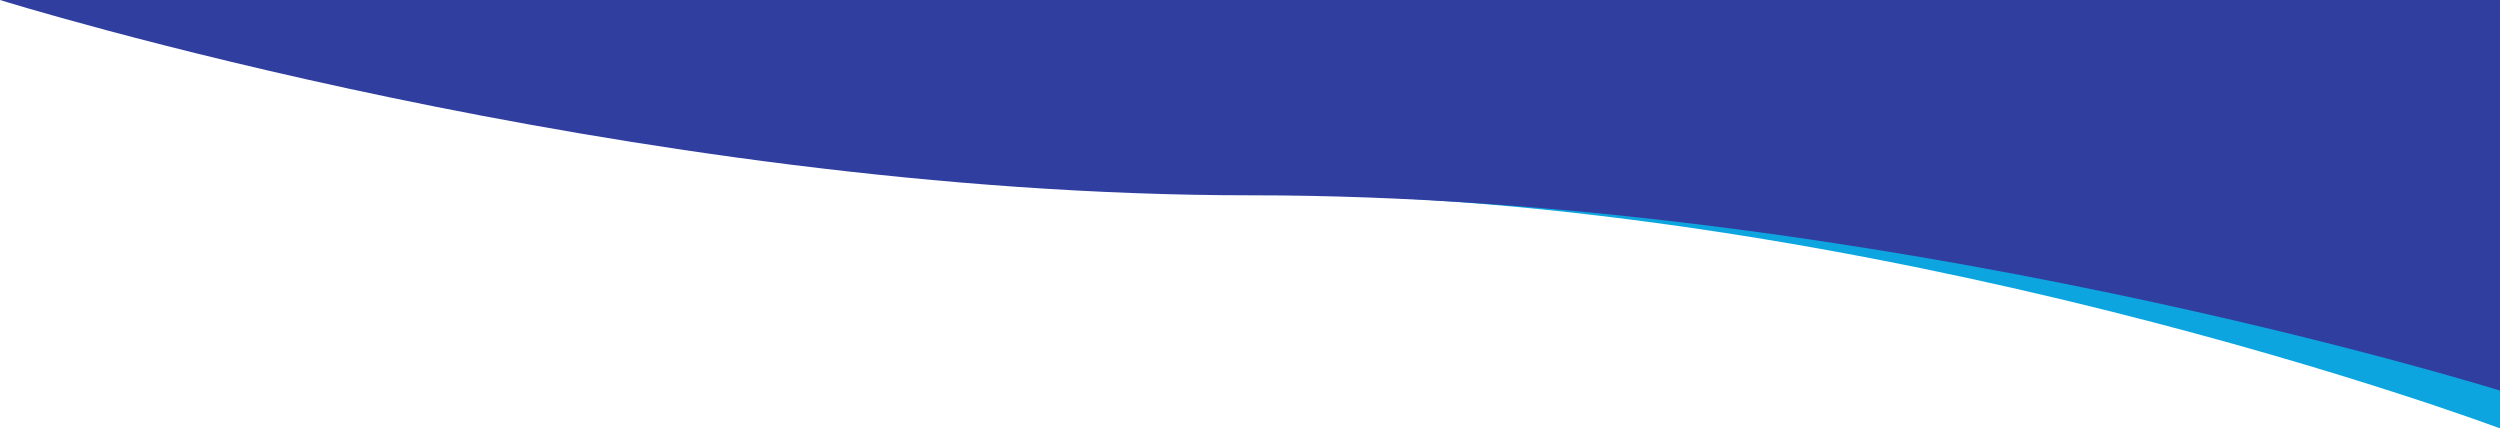 <svg 
 xmlns="http://www.w3.org/2000/svg"
 xmlns:xlink="http://www.w3.org/1999/xlink"
 width="1920" height="329" style="background: #fff;">
<defs>
    <style>
      .cls-1 {
        fill: #0da5df;
      }

      .cls-1, .cls-2 {
        fill-rule: evenodd;
      }

      .cls-2 {
        fill: #303f9f;
      }
    </style>
  </defs>
  <path id="shape" class="cls-1" d="M961.031,149C1440.69,149,1920,299,1920,299v30S1440.69,149,961.031,149Z"/>
  <path id="bg" class="cls-2" d="M1920,300S1440.69,150,961.031,150C480.688,150,0,0,0,0H1920V300Z"/>
</svg>

